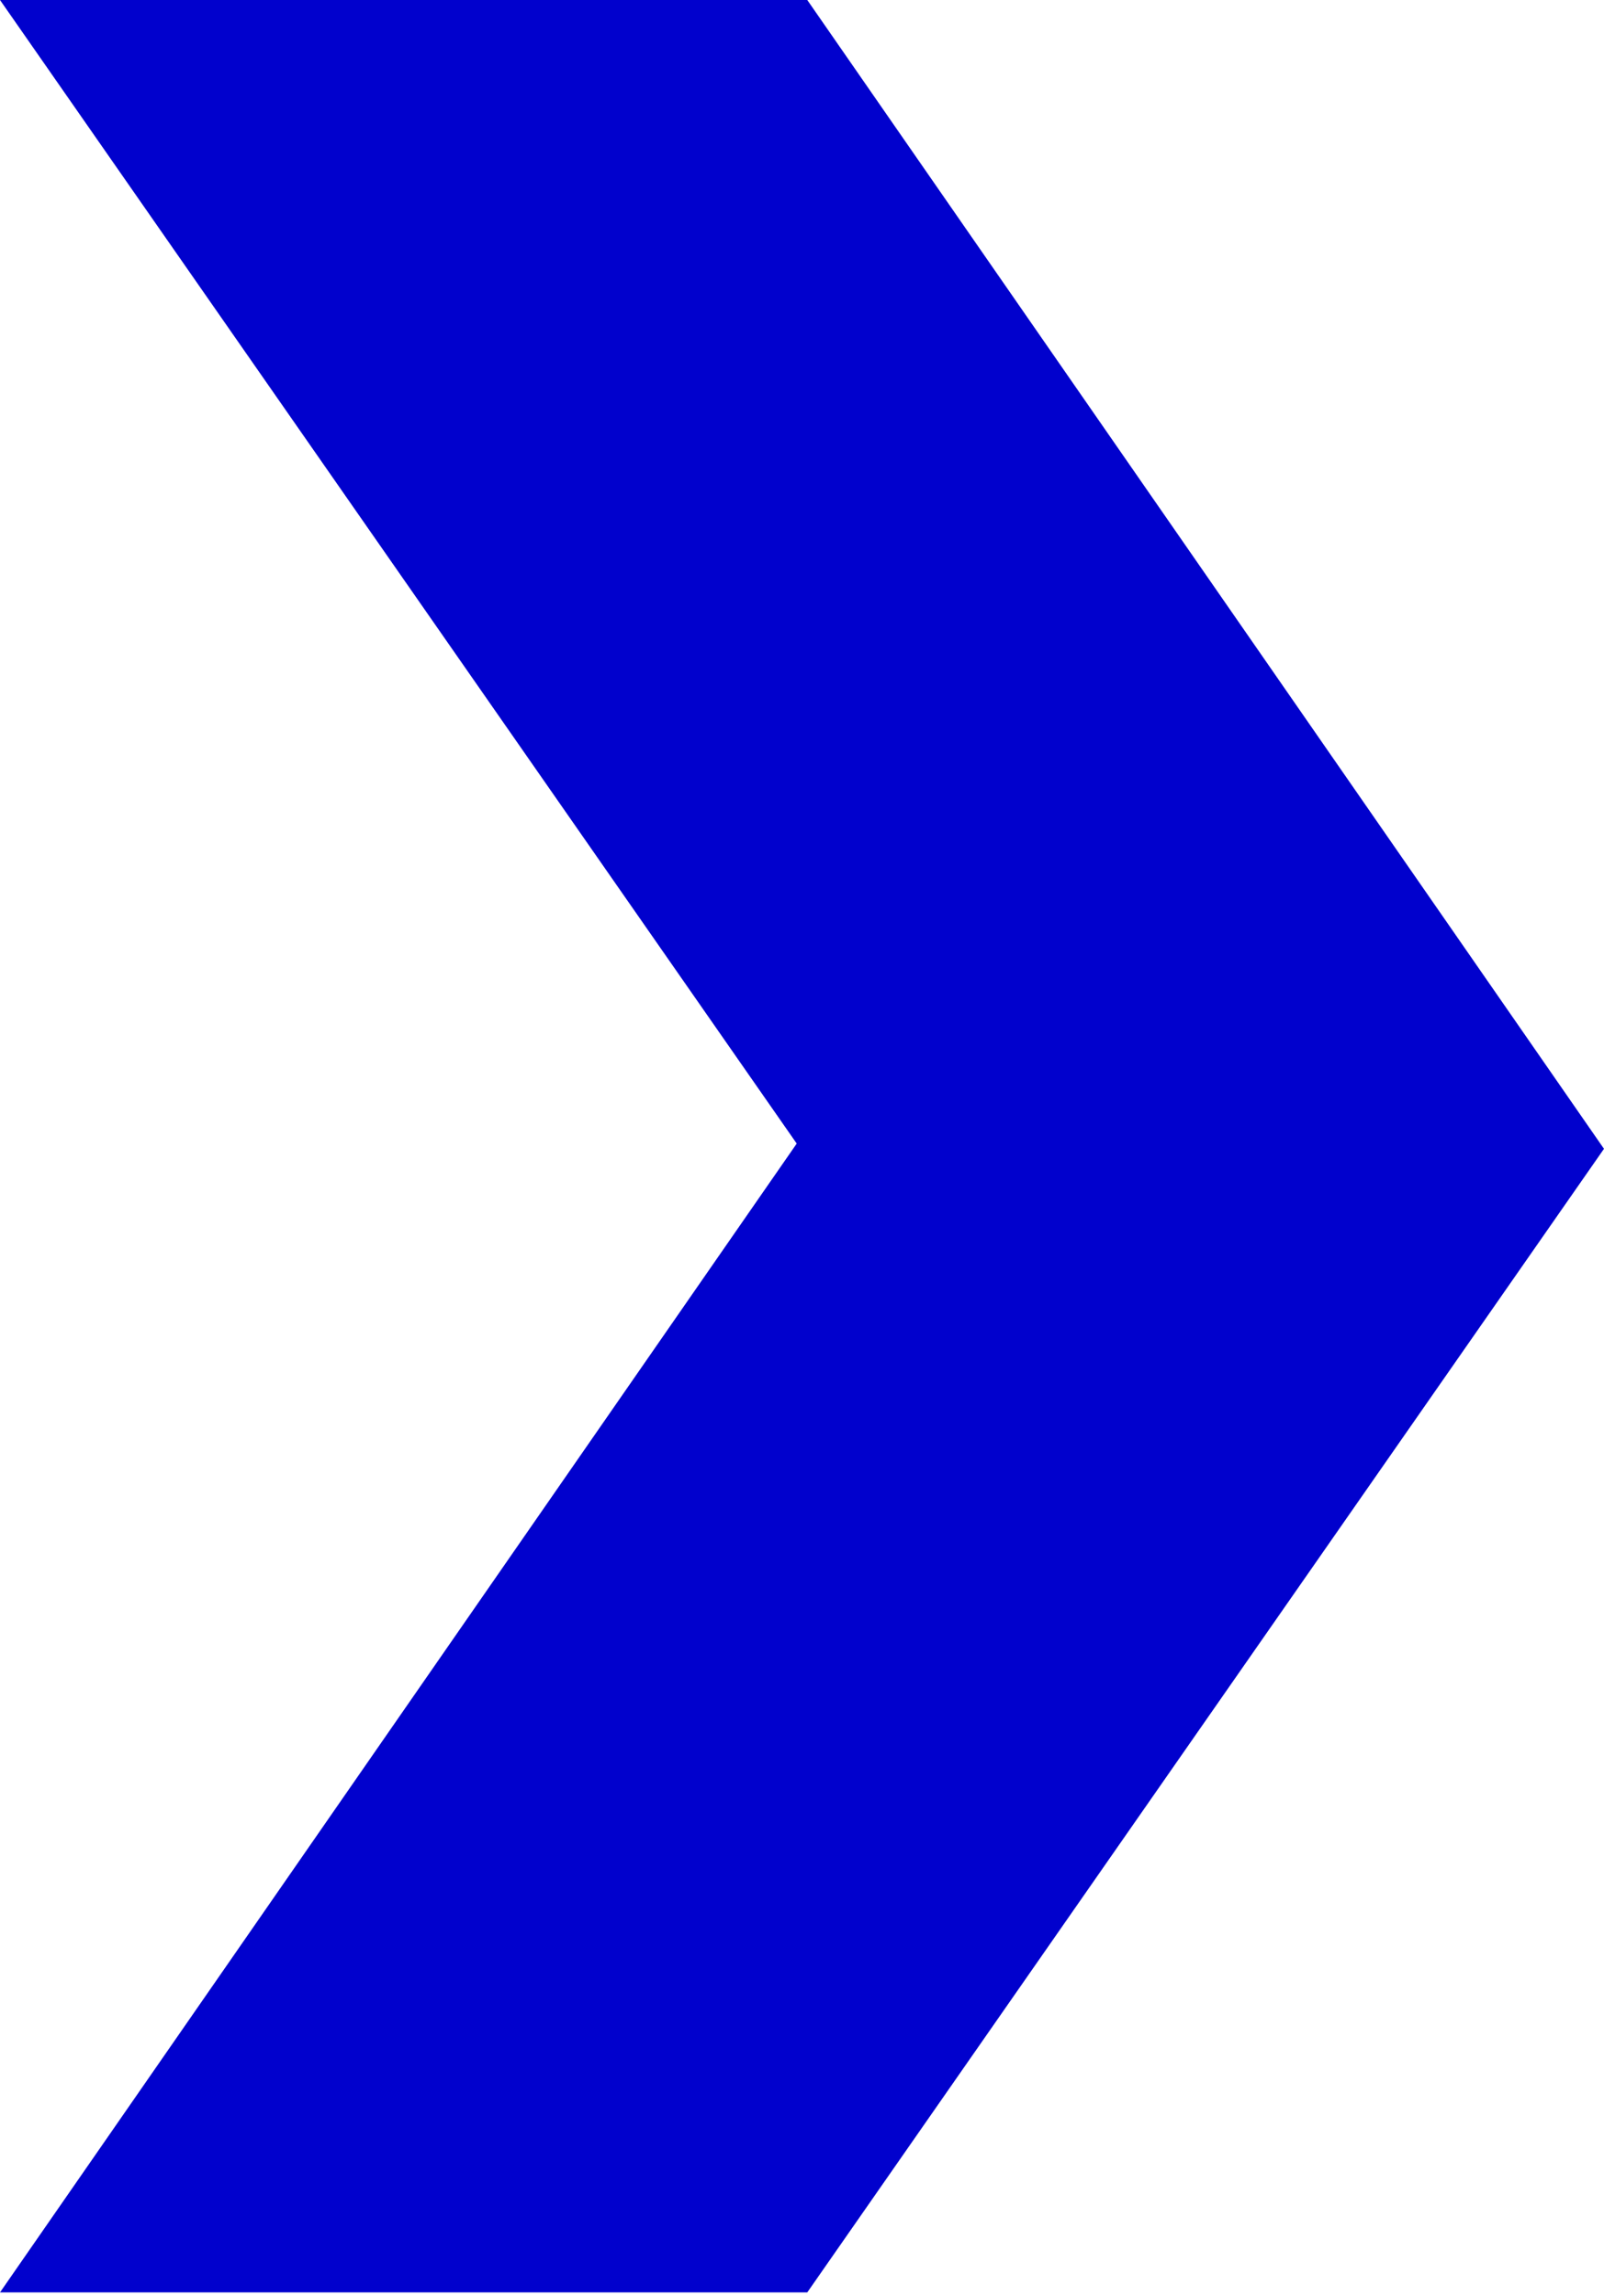 <?xml version="1.0" encoding="UTF-8"?> <svg xmlns="http://www.w3.org/2000/svg" width="281" height="402" viewBox="0 0 281 402" fill="none"> <path d="M141.423 0H88.736H51.763H0L139.574 200.252L0 401.424H51.763H88.736H141.423L280.996 201.171L141.423 0Z" fill="#0101CD"></path> </svg> 